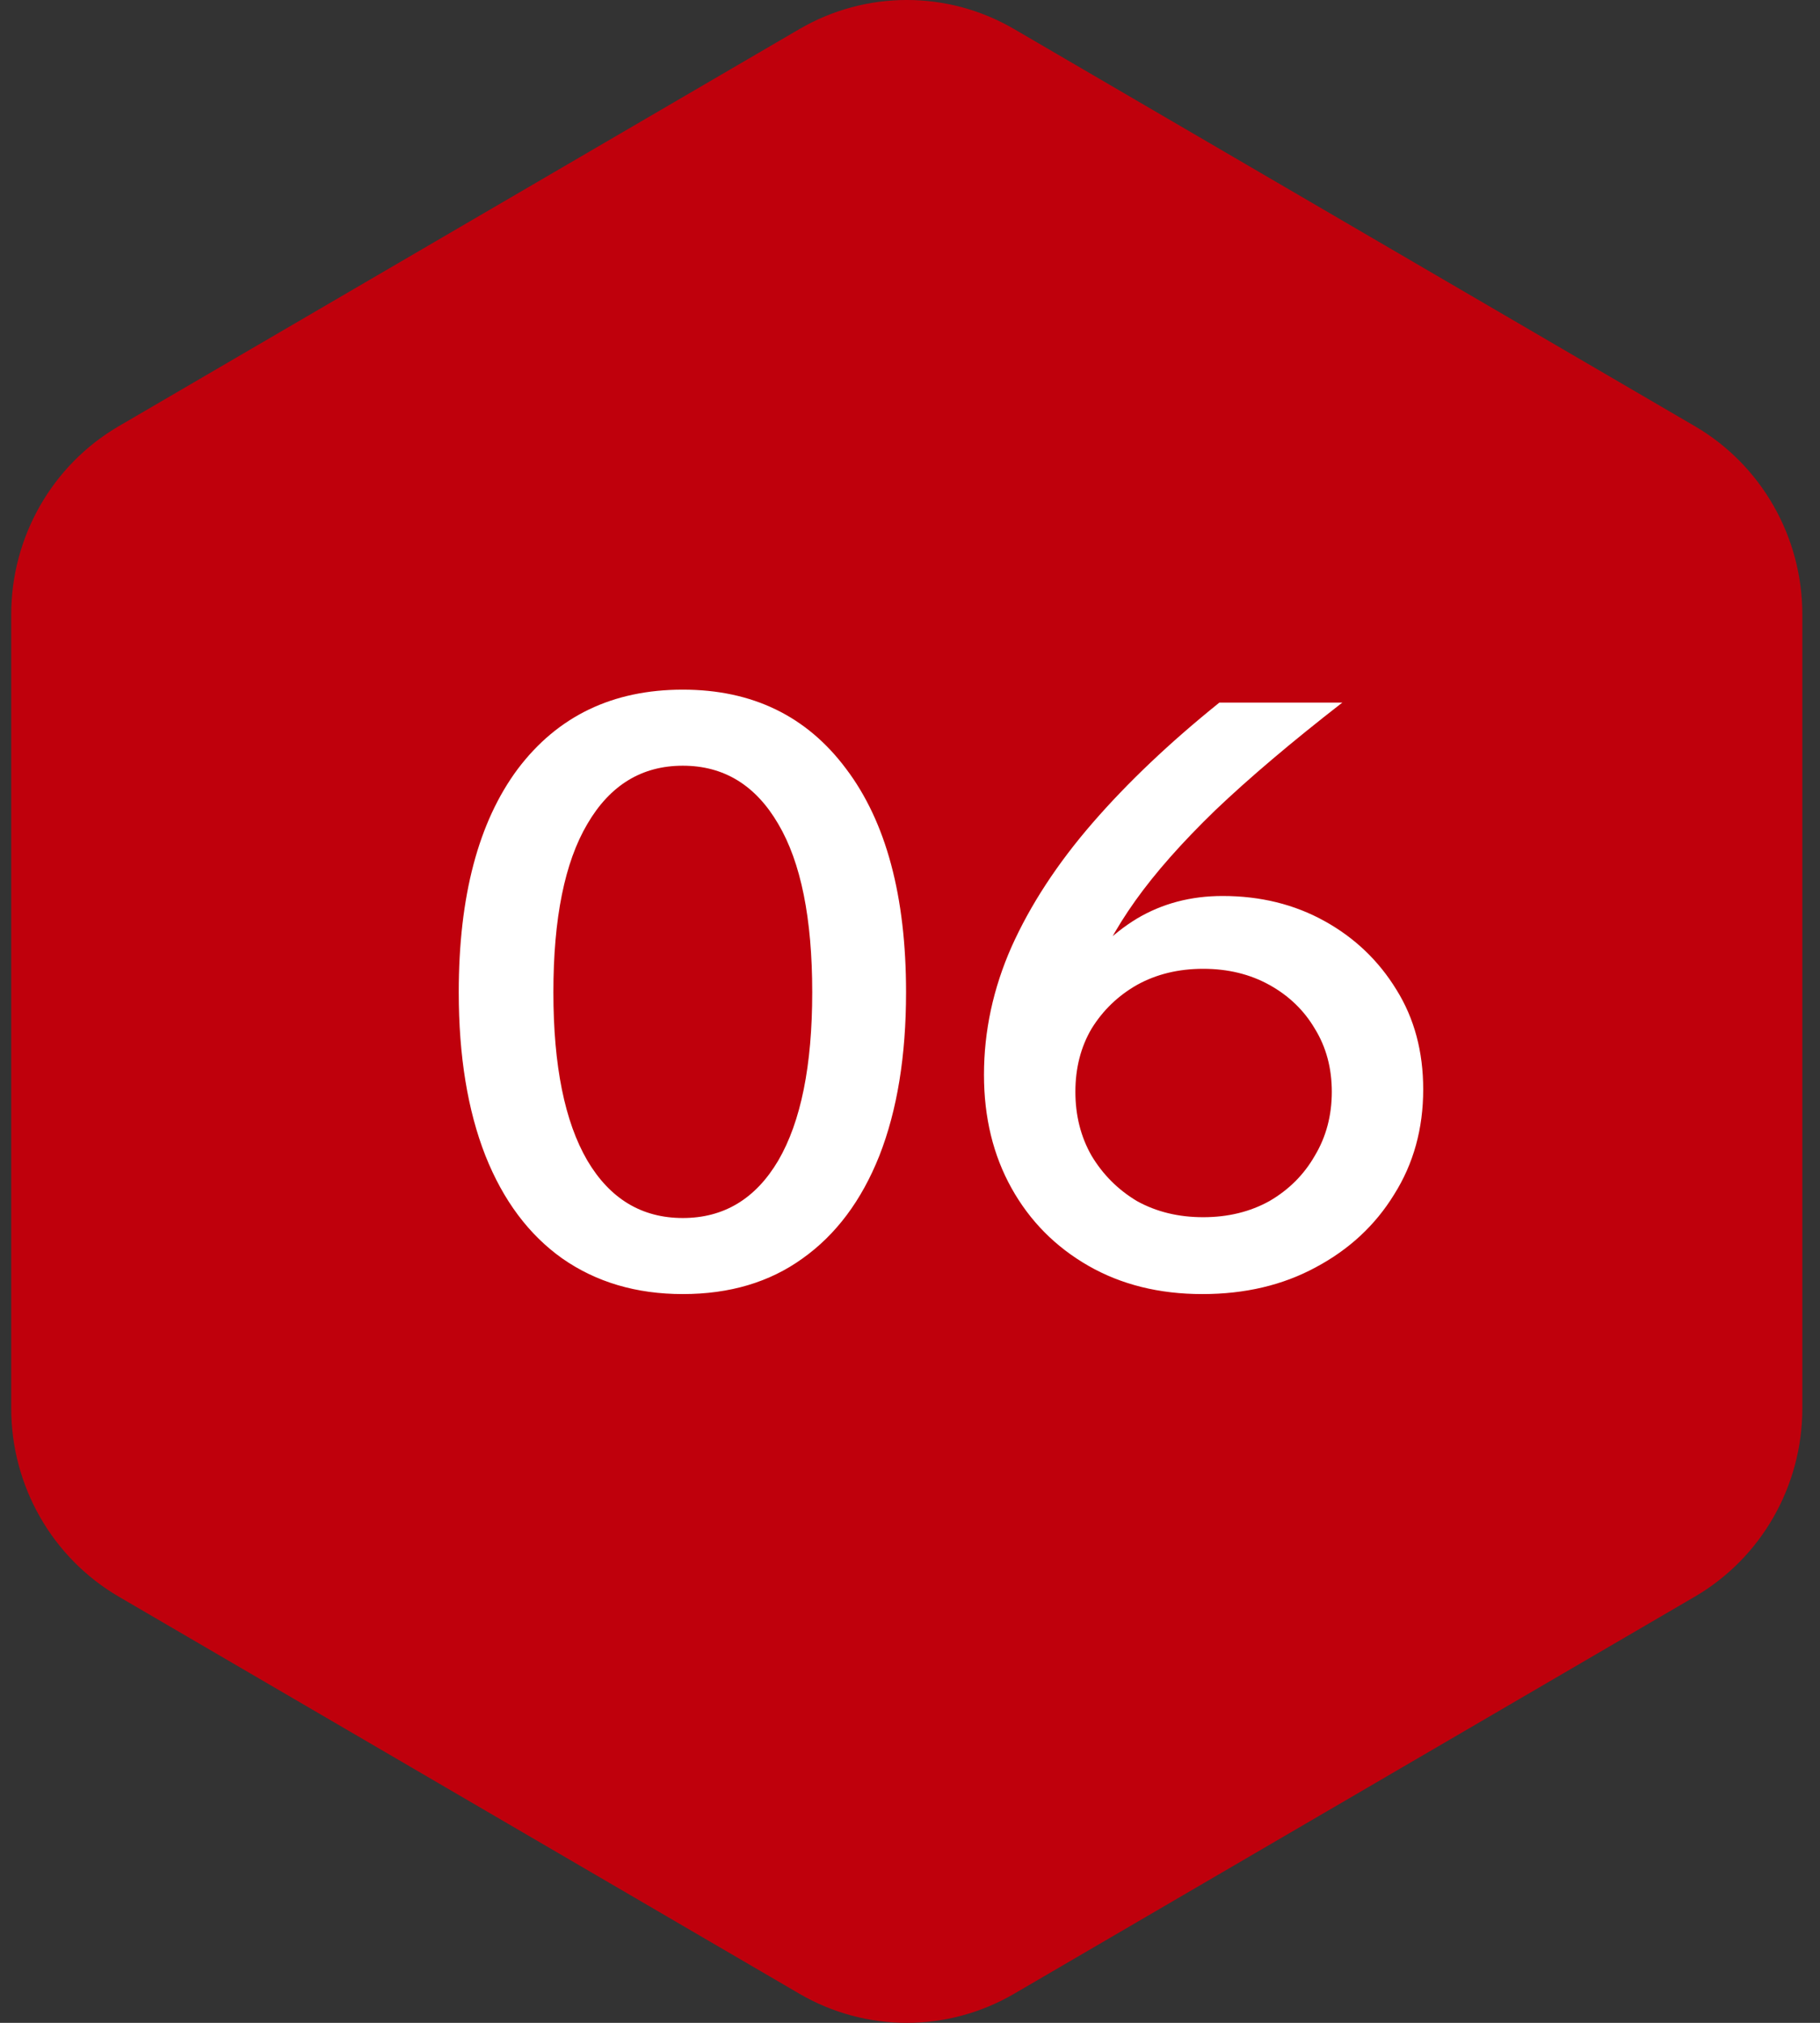 <svg width="54" height="60" viewBox="0 0 54 60" fill="none" xmlns="http://www.w3.org/2000/svg">
<rect x="0" y="0" width="54" height="60" fill="#333333" stroke="none"/>
<path d="M23.718 0.863C25.69 -0.288 28.119 -0.288 30.091 0.863L50.286 12.641C52.26 13.793 53.476 15.921 53.476 18.226V41.774C53.476 44.078 52.26 46.207 50.286 47.359L30.091 59.137C28.119 60.288 25.69 60.288 23.718 59.137L3.524 47.359C1.55 46.207 0.333 44.078 0.333 41.774V18.226C0.333 15.921 1.55 13.793 3.524 12.641L23.718 0.863Z" fill="#BF000C"/>
<path d="M20.259 38.384C18.883 38.384 17.691 38.032 16.683 37.328C15.691 36.624 14.931 35.608 14.403 34.28C13.875 32.936 13.611 31.32 13.611 29.432C13.611 26.584 14.195 24.376 15.363 22.808C16.547 21.24 18.179 20.456 20.259 20.456C22.323 20.456 23.939 21.24 25.107 22.808C26.291 24.376 26.883 26.584 26.883 29.432C26.883 31.32 26.619 32.936 26.091 34.28C25.563 35.608 24.803 36.624 23.811 37.328C22.835 38.032 21.651 38.384 20.259 38.384ZM20.259 36.128C21.475 36.128 22.419 35.56 23.091 34.424C23.763 33.272 24.099 31.608 24.099 29.432C24.099 27.24 23.763 25.576 23.091 24.44C22.419 23.288 21.475 22.712 20.259 22.712C19.043 22.712 18.099 23.288 17.427 24.44C16.755 25.576 16.419 27.24 16.419 29.432C16.419 31.608 16.755 33.272 17.427 34.424C18.099 35.56 19.043 36.128 20.259 36.128ZM35.675 38.384C34.395 38.384 33.267 38.104 32.291 37.544C31.315 36.984 30.555 36.216 30.011 35.24C29.467 34.264 29.195 33.144 29.195 31.88C29.195 30.584 29.467 29.32 30.011 28.088C30.571 26.84 31.371 25.616 32.411 24.416C33.451 23.216 34.707 22.024 36.179 20.84H39.827C38.323 22.008 37.067 23.072 36.059 24.032C35.067 24.992 34.275 25.888 33.683 26.72C33.091 27.552 32.651 28.368 32.363 29.168L31.979 29C32.411 28.28 32.995 27.696 33.731 27.248C34.483 26.8 35.331 26.576 36.275 26.576C37.395 26.576 38.403 26.824 39.299 27.32C40.195 27.816 40.907 28.496 41.435 29.36C41.963 30.208 42.227 31.192 42.227 32.312C42.227 33.48 41.939 34.52 41.363 35.432C40.803 36.344 40.027 37.064 39.035 37.592C38.059 38.12 36.939 38.384 35.675 38.384ZM35.699 36.104C36.435 36.104 37.091 35.944 37.667 35.624C38.243 35.288 38.691 34.84 39.011 34.28C39.347 33.72 39.515 33.088 39.515 32.384C39.515 31.68 39.347 31.056 39.011 30.512C38.691 29.968 38.243 29.536 37.667 29.216C37.091 28.896 36.435 28.736 35.699 28.736C34.963 28.736 34.307 28.896 33.731 29.216C33.171 29.536 32.723 29.968 32.387 30.512C32.067 31.056 31.907 31.68 31.907 32.384C31.907 33.088 32.067 33.72 32.387 34.28C32.723 34.84 33.171 35.288 33.731 35.624C34.307 35.944 34.963 36.104 35.699 36.104Z" fill="white"/>
</svg>

